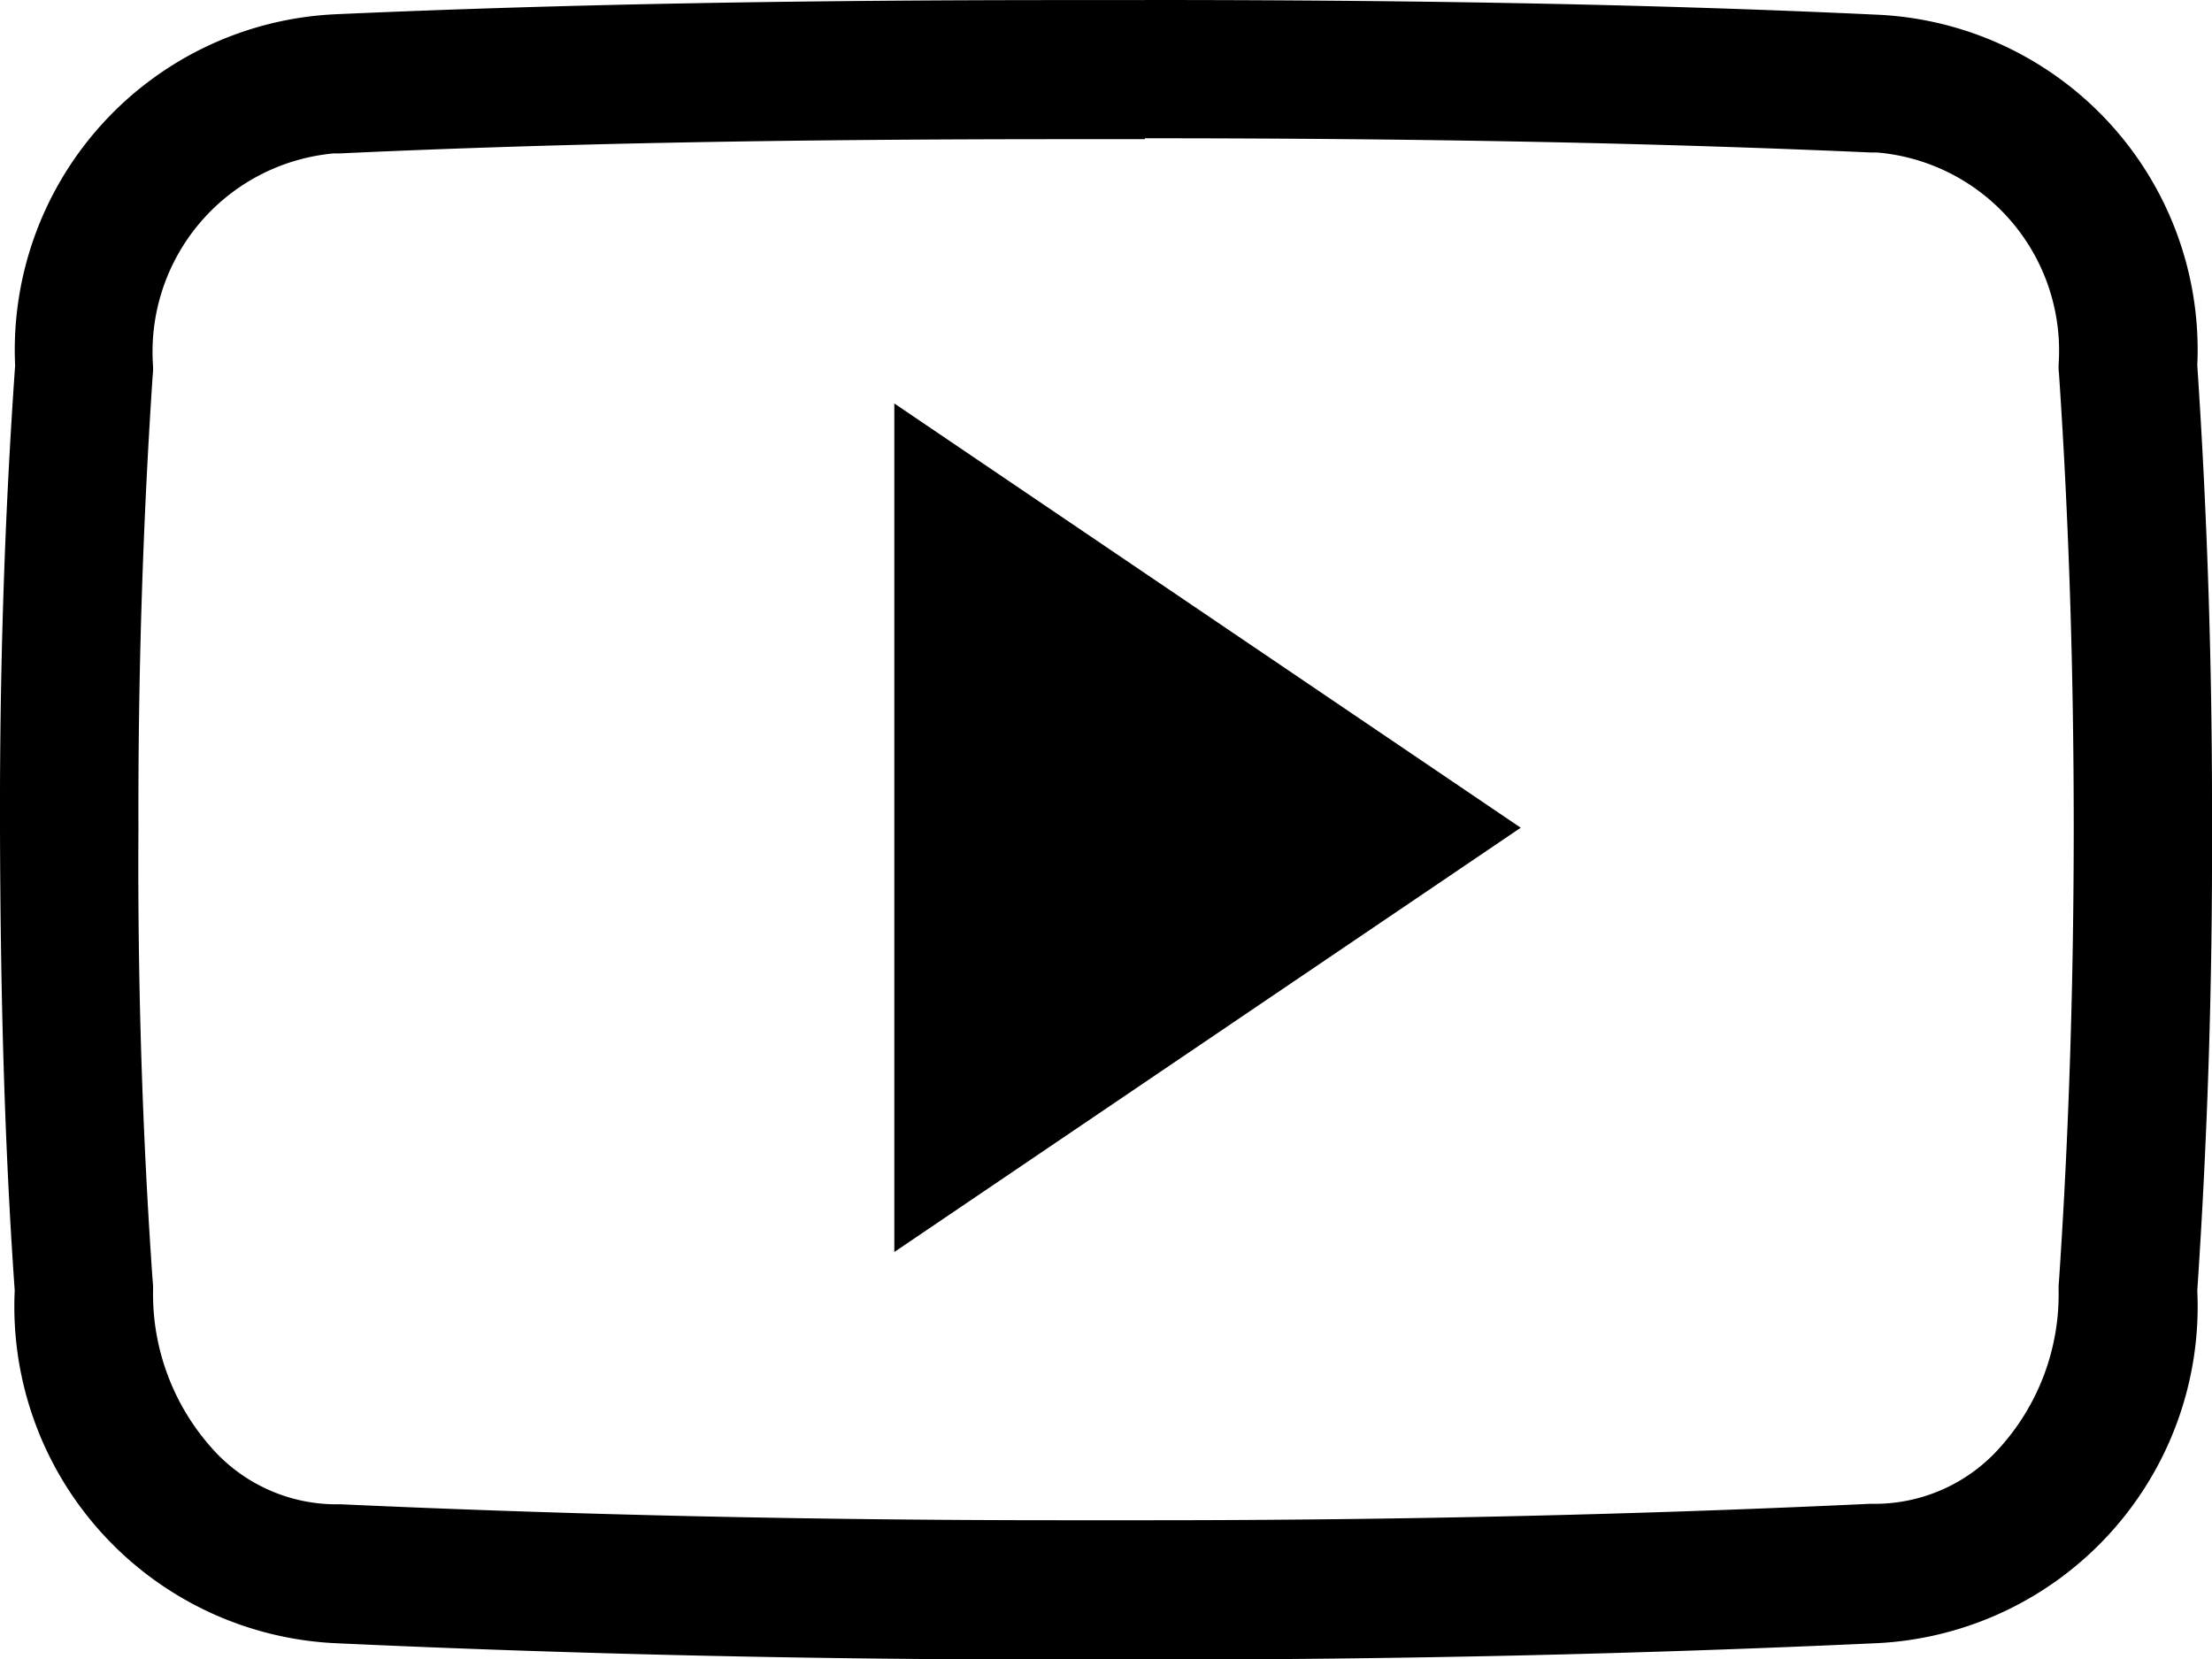 <svg id="Icon_ion-social-youtube-outline" data-name="Icon ion-social-youtube-outline" xmlns="http://www.w3.org/2000/svg" width="26.908" height="20.186" viewBox="0 0 26.908 20.186">
  <path id="Path_91" data-name="Path 91" d="M13.927,6.182c3.432,0,6.238.058,8.834.173h.074a2.42,2.42,0,0,1,2.207,2.58v.058l.005.058c.121,1.787.179,3.642.179,5.513s-.058,3.726-.179,5.513l-.005.058v.058a2.785,2.785,0,0,1-.7,1.9,2.034,2.034,0,0,1-1.5.7H22.75c-2.78.131-5.718.2-8.745.2H12.881c-3.038,0-5.975-.068-8.734-.194H4.062a2.023,2.023,0,0,1-1.5-.7,2.811,2.811,0,0,1-.7-1.9V20.14l-.005-.058c-.126-1.792-.184-3.647-.173-5.5v-.011c-.005-1.855.053-3.705.173-5.5l.005-.058V8.957a2.423,2.423,0,0,1,2.2-2.591h.074c2.6-.121,5.408-.173,8.84-.173h.951m0-1.692h-.946c-3.027,0-6,.042-8.913.173A4.089,4.089,0,0,0,.184,8.946C.052,10.827-.005,12.7,0,14.575S.047,18.322.179,20.2a4.1,4.1,0,0,0,3.884,4.288q4.32.2,8.819.2h1.135q4.5,0,8.824-.2A4.1,4.1,0,0,0,26.729,20.2q.189-2.814.179-5.628c.005-1.876-.053-3.747-.179-5.628A4.08,4.08,0,0,0,22.84,4.679c-2.911-.137-5.881-.179-8.913-.179Z" transform="translate(0 -4.5)" />
  <path id="Path_92" data-name="Path 92" d="M14.555,21.389V11.067l7.62,5.161Z" transform="translate(-3.676 -6.159)" />
</svg>

